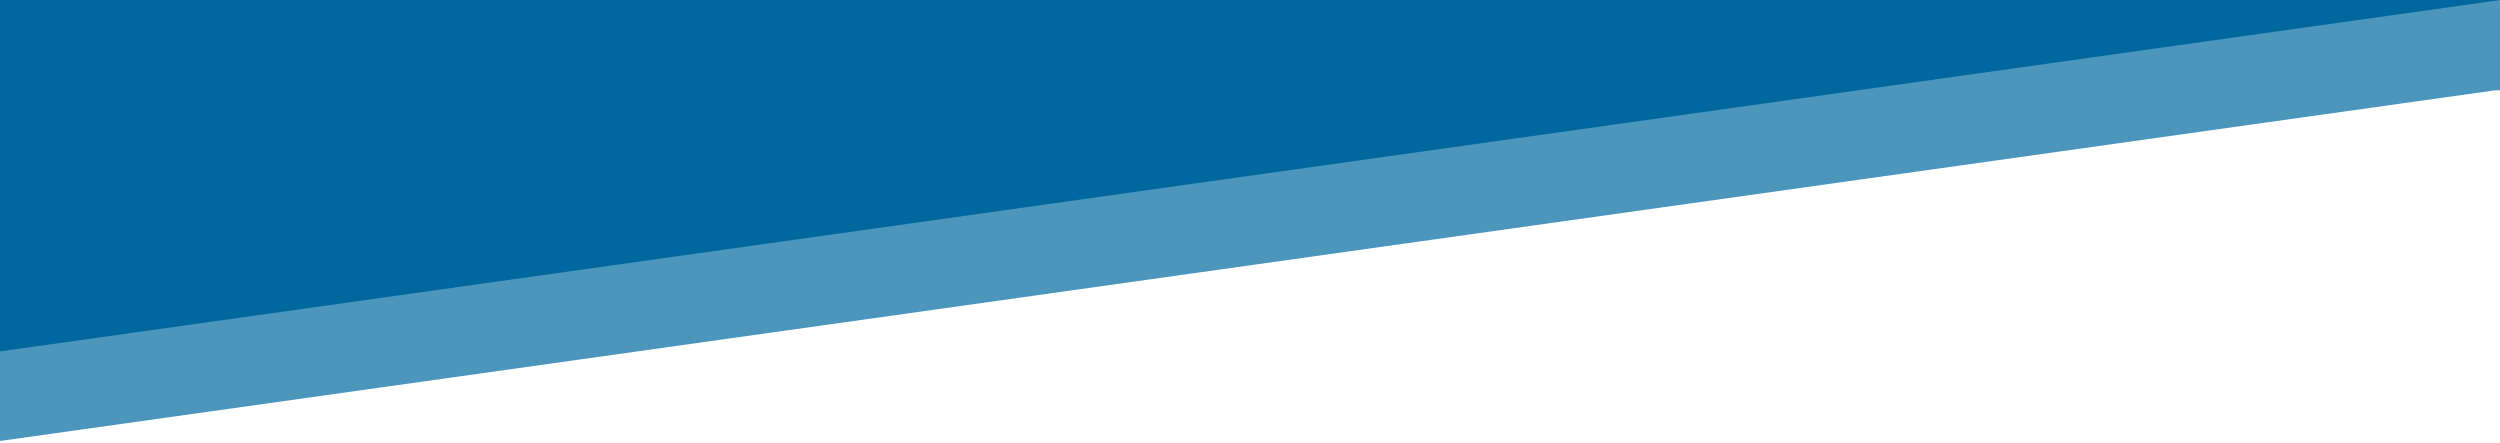 <svg width="1440" height="255" viewBox="0 0 1440 255" fill="none" xmlns="http://www.w3.org/2000/svg">
<path fill-rule="evenodd" clip-rule="evenodd" d="M0 254L1437.3 52H1440V51.621V0H0V51.593V52V254Z" fill="#00689F" fill-opacity="0.7"/>
<path fill-rule="evenodd" clip-rule="evenodd" d="M0 202.407L1440 0.029L1440 9.27657e-05H0V202.407Z" fill="#00689F"/>
</svg>
